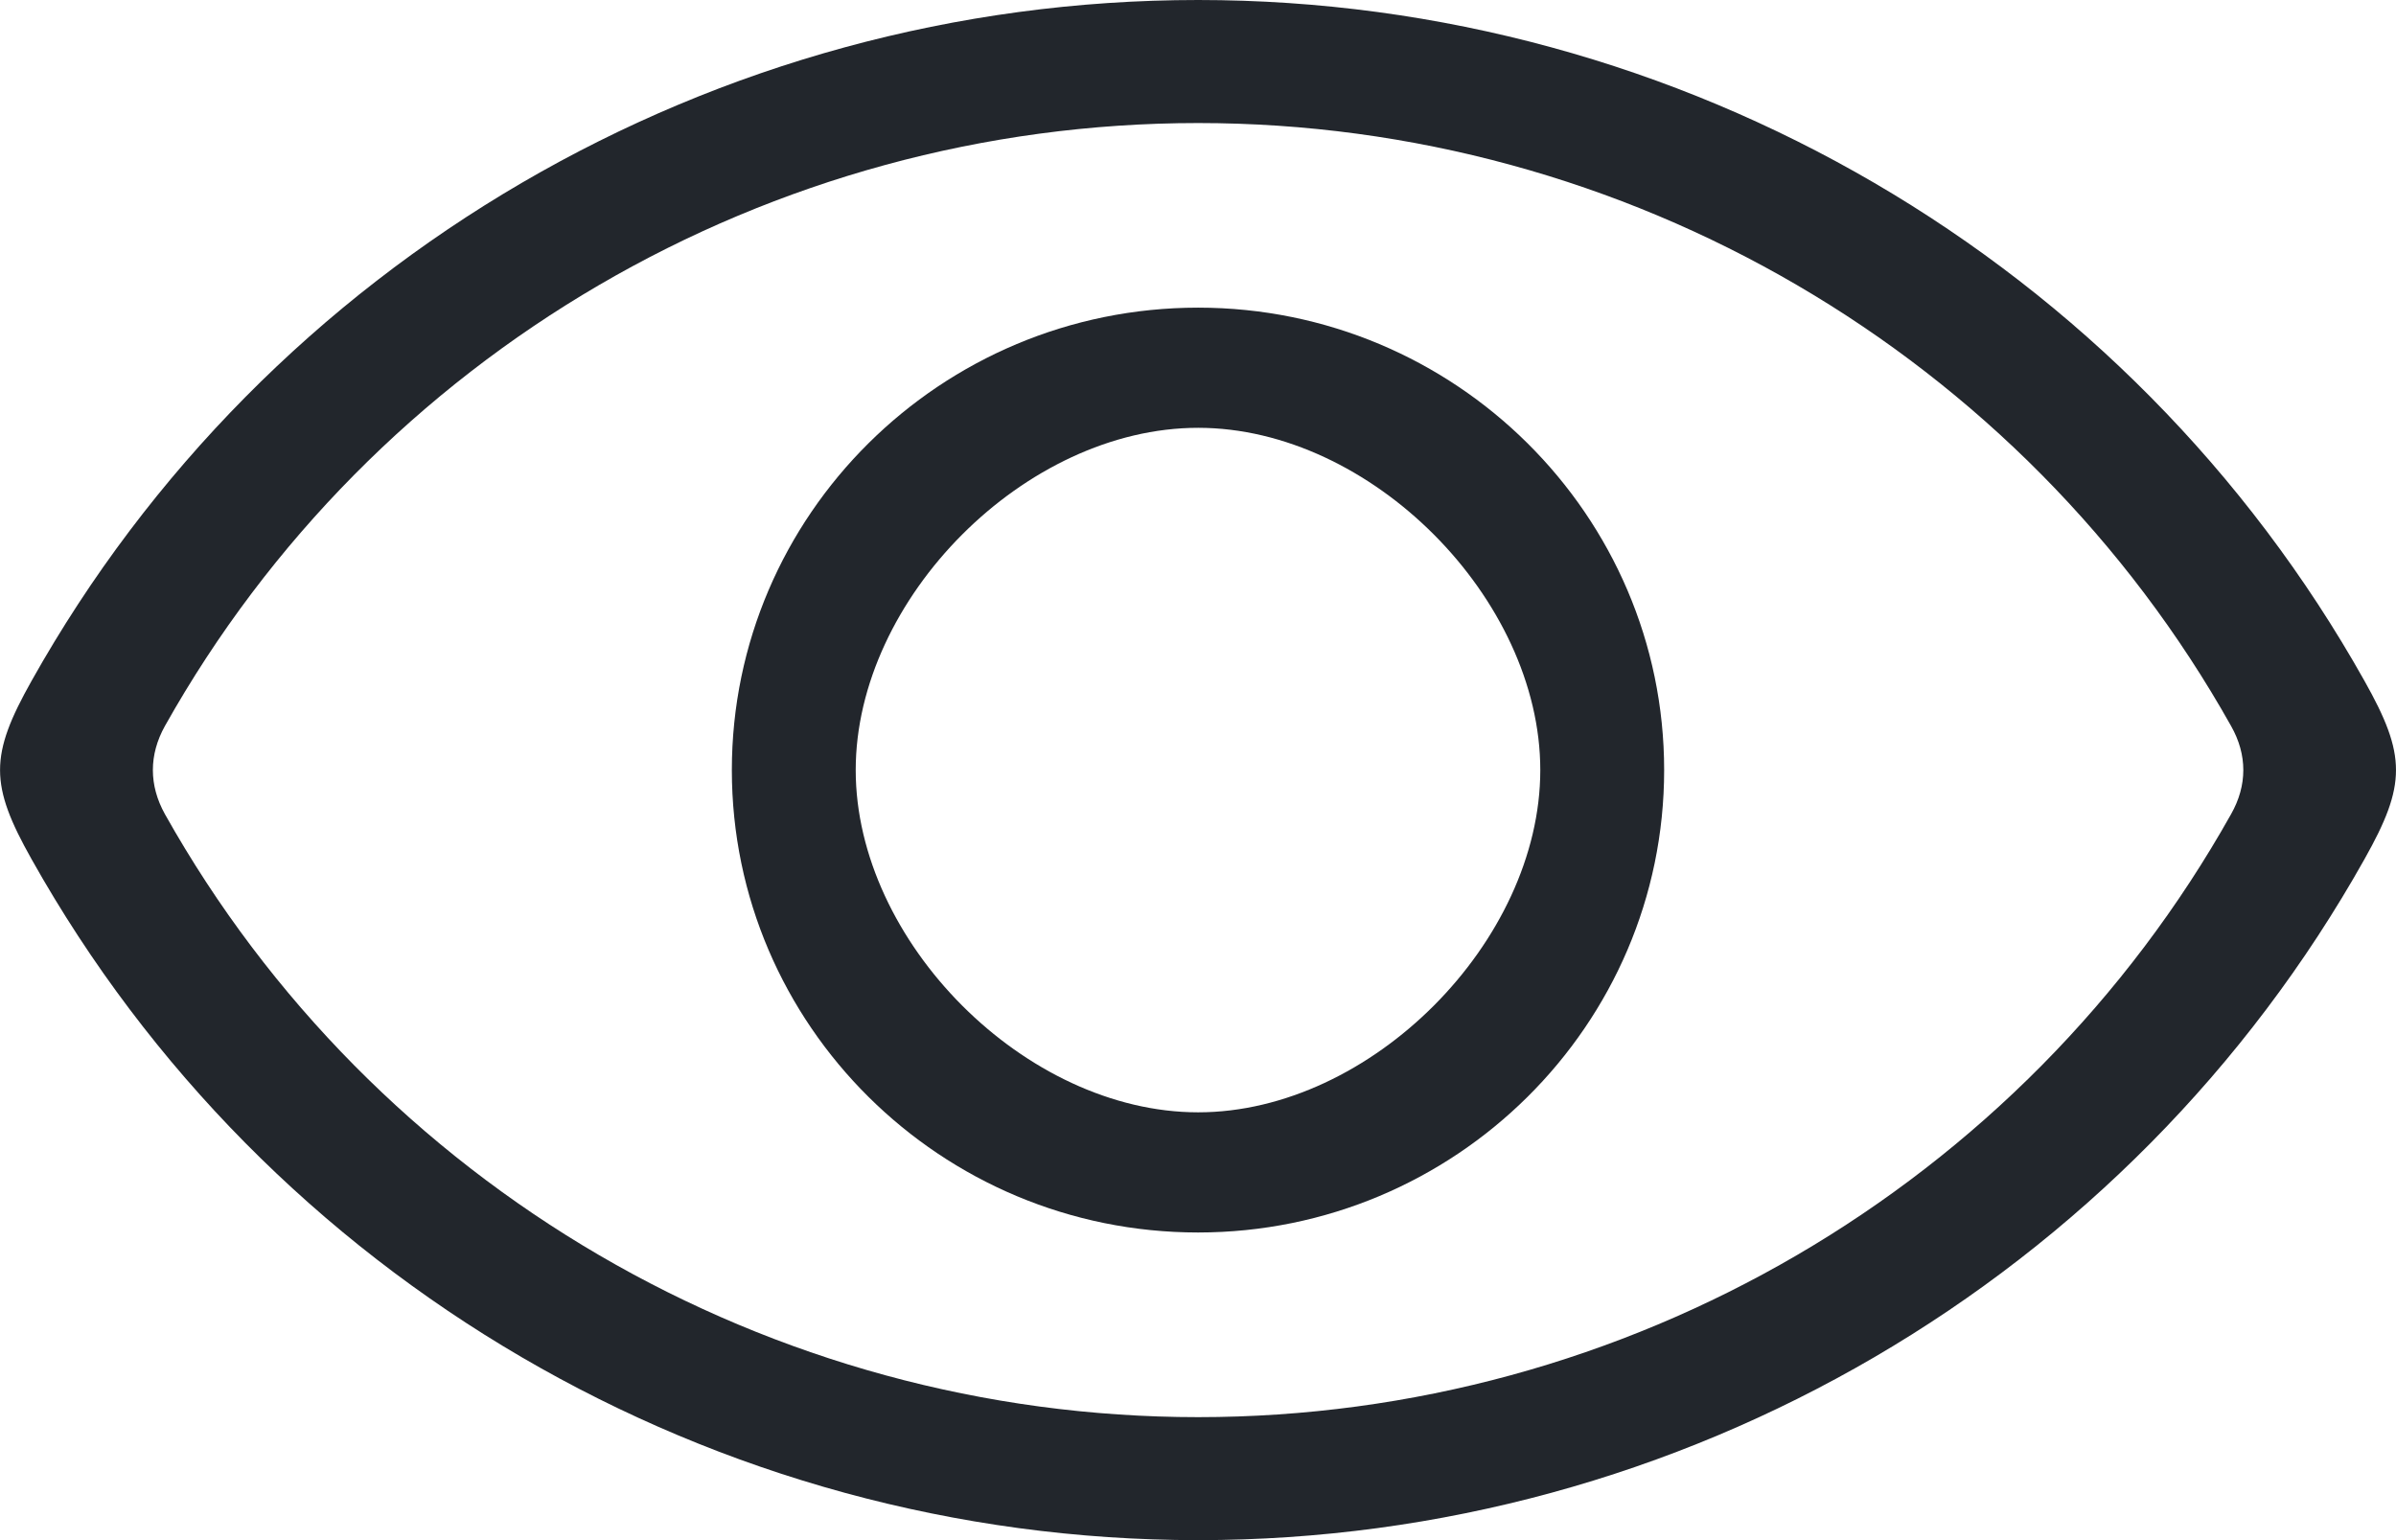 <svg width="56" height="36" viewBox="0 0 56 36" fill="none" xmlns="http://www.w3.org/2000/svg"><path fill-rule="evenodd" clip-rule="evenodd" d="M28.003 7.191c6.006 0 10.892 4.85 10.892 10.809 0 5.96-4.886 10.808-10.892 10.809-6.012 0-10.898-4.848-10.898-10.809 0-5.96 4.886-10.809 10.898-10.809zm0 2.809C23.96 10 20 13.993 20 18s3.961 8 8.004 8C32.04 26 36 22.007 36 18s-3.96-8-7.996-8z" fill="#22262C"/><path fill-rule="evenodd" clip-rule="evenodd" d="M28.003 0c11.306 0 21.75 6.096 27.258 15.911.985 1.751.985 2.426 0 4.176C49.754 29.902 39.31 36 28.003 36 16.69 36 6.246 29.902.74 20.087c-.985-1.75-.985-2.425 0-4.176C6.246 6.096 16.69 0 28.003 0zm0 2.876c-10.017 0-19.27 5.4-24.148 14.093-.376.674-.376 1.387 0 2.062 4.879 8.694 14.131 14.094 24.148 14.094 10.01 0 19.263-5.4 24.142-14.094.382-.674.382-1.388 0-2.062C47.266 8.276 38.013 2.876 28.003 2.876z" fill="#22262C"/></svg>